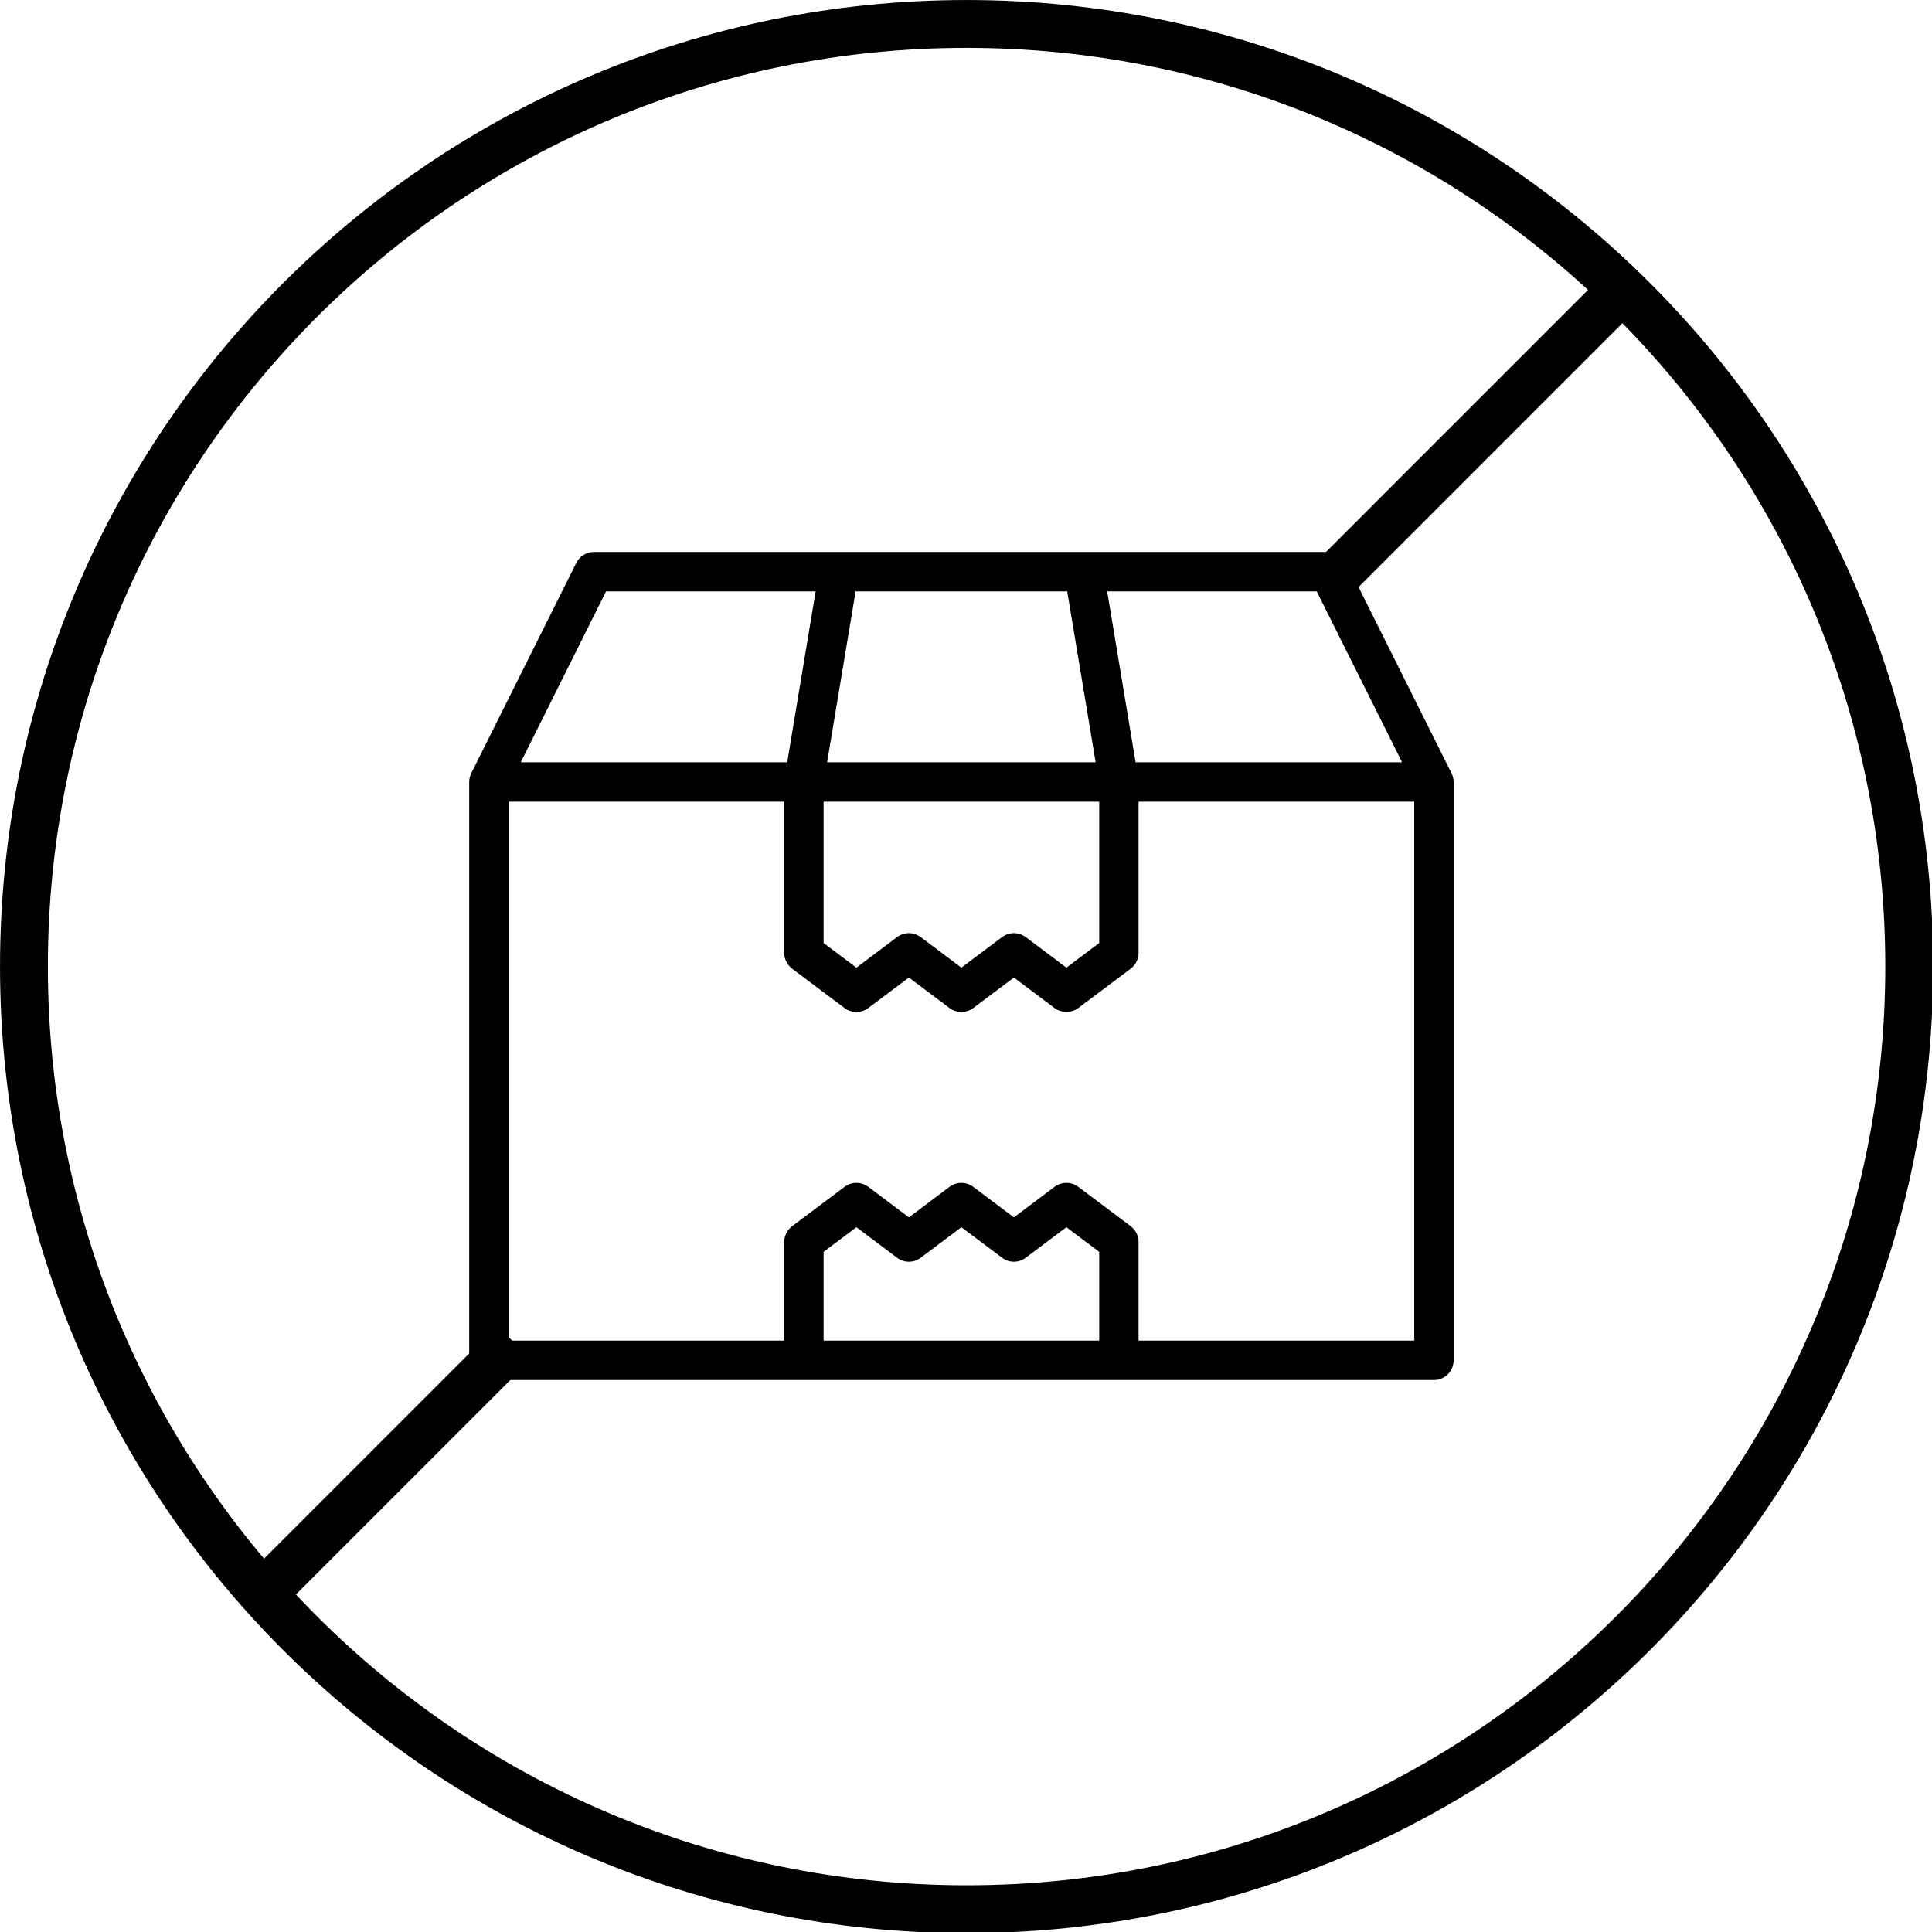 <?xml version="1.0" encoding="UTF-8"?>
<svg xmlns="http://www.w3.org/2000/svg" xmlns:xlink="http://www.w3.org/1999/xlink" width="129px" height="129px" viewBox="0 0 129 129" version="1.1">
<g id="surface1">
<path style="fill:none;stroke-width:5;stroke-linecap:butt;stroke-linejoin:miter;stroke:rgb(0%,0%,0%);stroke-opacity:1;stroke-miterlimit:4;" d="M 53.711 140.282 L 27.74 166.254 " transform="matrix(0.639,0,0,0.639,0,0)"/>
<path style="fill:none;stroke-width:5;stroke-linecap:butt;stroke-linejoin:miter;stroke:rgb(0%,0%,0%);stroke-opacity:1;stroke-miterlimit:4;" d="M 168.174 31.587 L 139.322 60.446 " transform="matrix(0.639,0,0,0.639,0,0)"/>
<path style=" stroke:none;fill-rule:nonzero;fill:rgb(0%,0%,0%);fill-opacity:1;" d="M 96.918 51.625 L 89.906 37.586 C 89.684 37.141 89.23 36.855 88.73 36.855 L 39.652 36.855 C 39.156 36.855 38.699 37.141 38.477 37.586 L 31.469 51.625 C 31.375 51.809 31.328 52.012 31.328 52.215 L 31.328 90.828 C 31.328 91.555 31.918 92.145 32.645 92.145 L 95.742 92.145 C 96.469 92.145 97.059 91.555 97.059 90.828 L 97.059 52.215 C 97.059 52.012 97.008 51.809 96.918 51.625 Z M 87.918 39.488 L 93.617 50.898 L 75.824 50.898 L 73.926 39.488 Z M 57.129 39.488 L 71.258 39.488 L 73.156 50.898 L 55.227 50.898 Z M 54.992 53.531 L 73.395 53.531 L 73.395 62.965 L 71.203 64.609 L 68.488 62.57 C 68.02 62.219 67.375 62.219 66.91 62.57 L 64.191 64.609 L 61.477 62.57 C 61.008 62.219 60.367 62.219 59.898 62.57 L 57.184 64.609 L 54.992 62.965 Z M 40.465 39.488 L 54.461 39.488 L 52.562 50.898 L 34.77 50.898 Z M 73.395 89.512 L 54.992 89.512 L 54.992 83.586 L 57.184 81.941 L 59.898 83.98 C 60.367 84.336 61.008 84.336 61.477 83.98 L 64.191 81.941 L 66.91 83.98 C 67.375 84.336 68.02 84.336 68.488 83.98 L 71.203 81.941 L 73.395 83.586 Z M 94.43 89.512 L 76.023 89.512 L 76.023 82.93 C 76.023 82.516 75.828 82.125 75.5 81.875 L 71.992 79.242 C 71.527 78.891 70.883 78.891 70.414 79.242 L 67.699 81.285 L 64.98 79.242 C 64.516 78.891 63.871 78.891 63.402 79.242 L 60.688 81.285 L 57.973 79.242 C 57.504 78.891 56.859 78.891 56.395 79.242 L 52.887 81.875 C 52.559 82.125 52.363 82.516 52.363 82.93 L 52.363 89.512 L 33.957 89.512 L 33.957 53.531 L 52.363 53.531 L 52.363 63.621 C 52.363 64.035 52.559 64.426 52.887 64.676 L 56.395 67.309 C 56.859 67.66 57.504 67.66 57.973 67.309 L 60.688 65.27 L 63.402 67.309 C 63.871 67.66 64.516 67.66 64.98 67.309 L 67.699 65.27 C 67.699 65.27 70.402 67.297 70.414 67.309 C 70.871 67.648 71.539 67.648 71.992 67.309 L 75.5 64.676 C 75.828 64.426 76.023 64.035 76.023 63.621 L 76.023 53.531 L 94.43 53.531 Z M 94.43 89.512 "/>
<path style="fill:none;stroke-width:5;stroke-linecap:butt;stroke-linejoin:miter;stroke:rgb(0%,0%,0%);stroke-opacity:1;stroke-miterlimit:4;" d="M 199.498 101 C 199.498 46.598 155.402 2.502 101 2.502 C 46.598 2.502 2.502 46.598 2.502 101 C 2.502 155.402 46.598 199.498 101 199.498 C 155.402 199.498 199.498 155.402 199.498 101 Z M 199.498 101 " transform="matrix(0.639,0,0,0.639,0,0)"/>
</g>
</svg>
